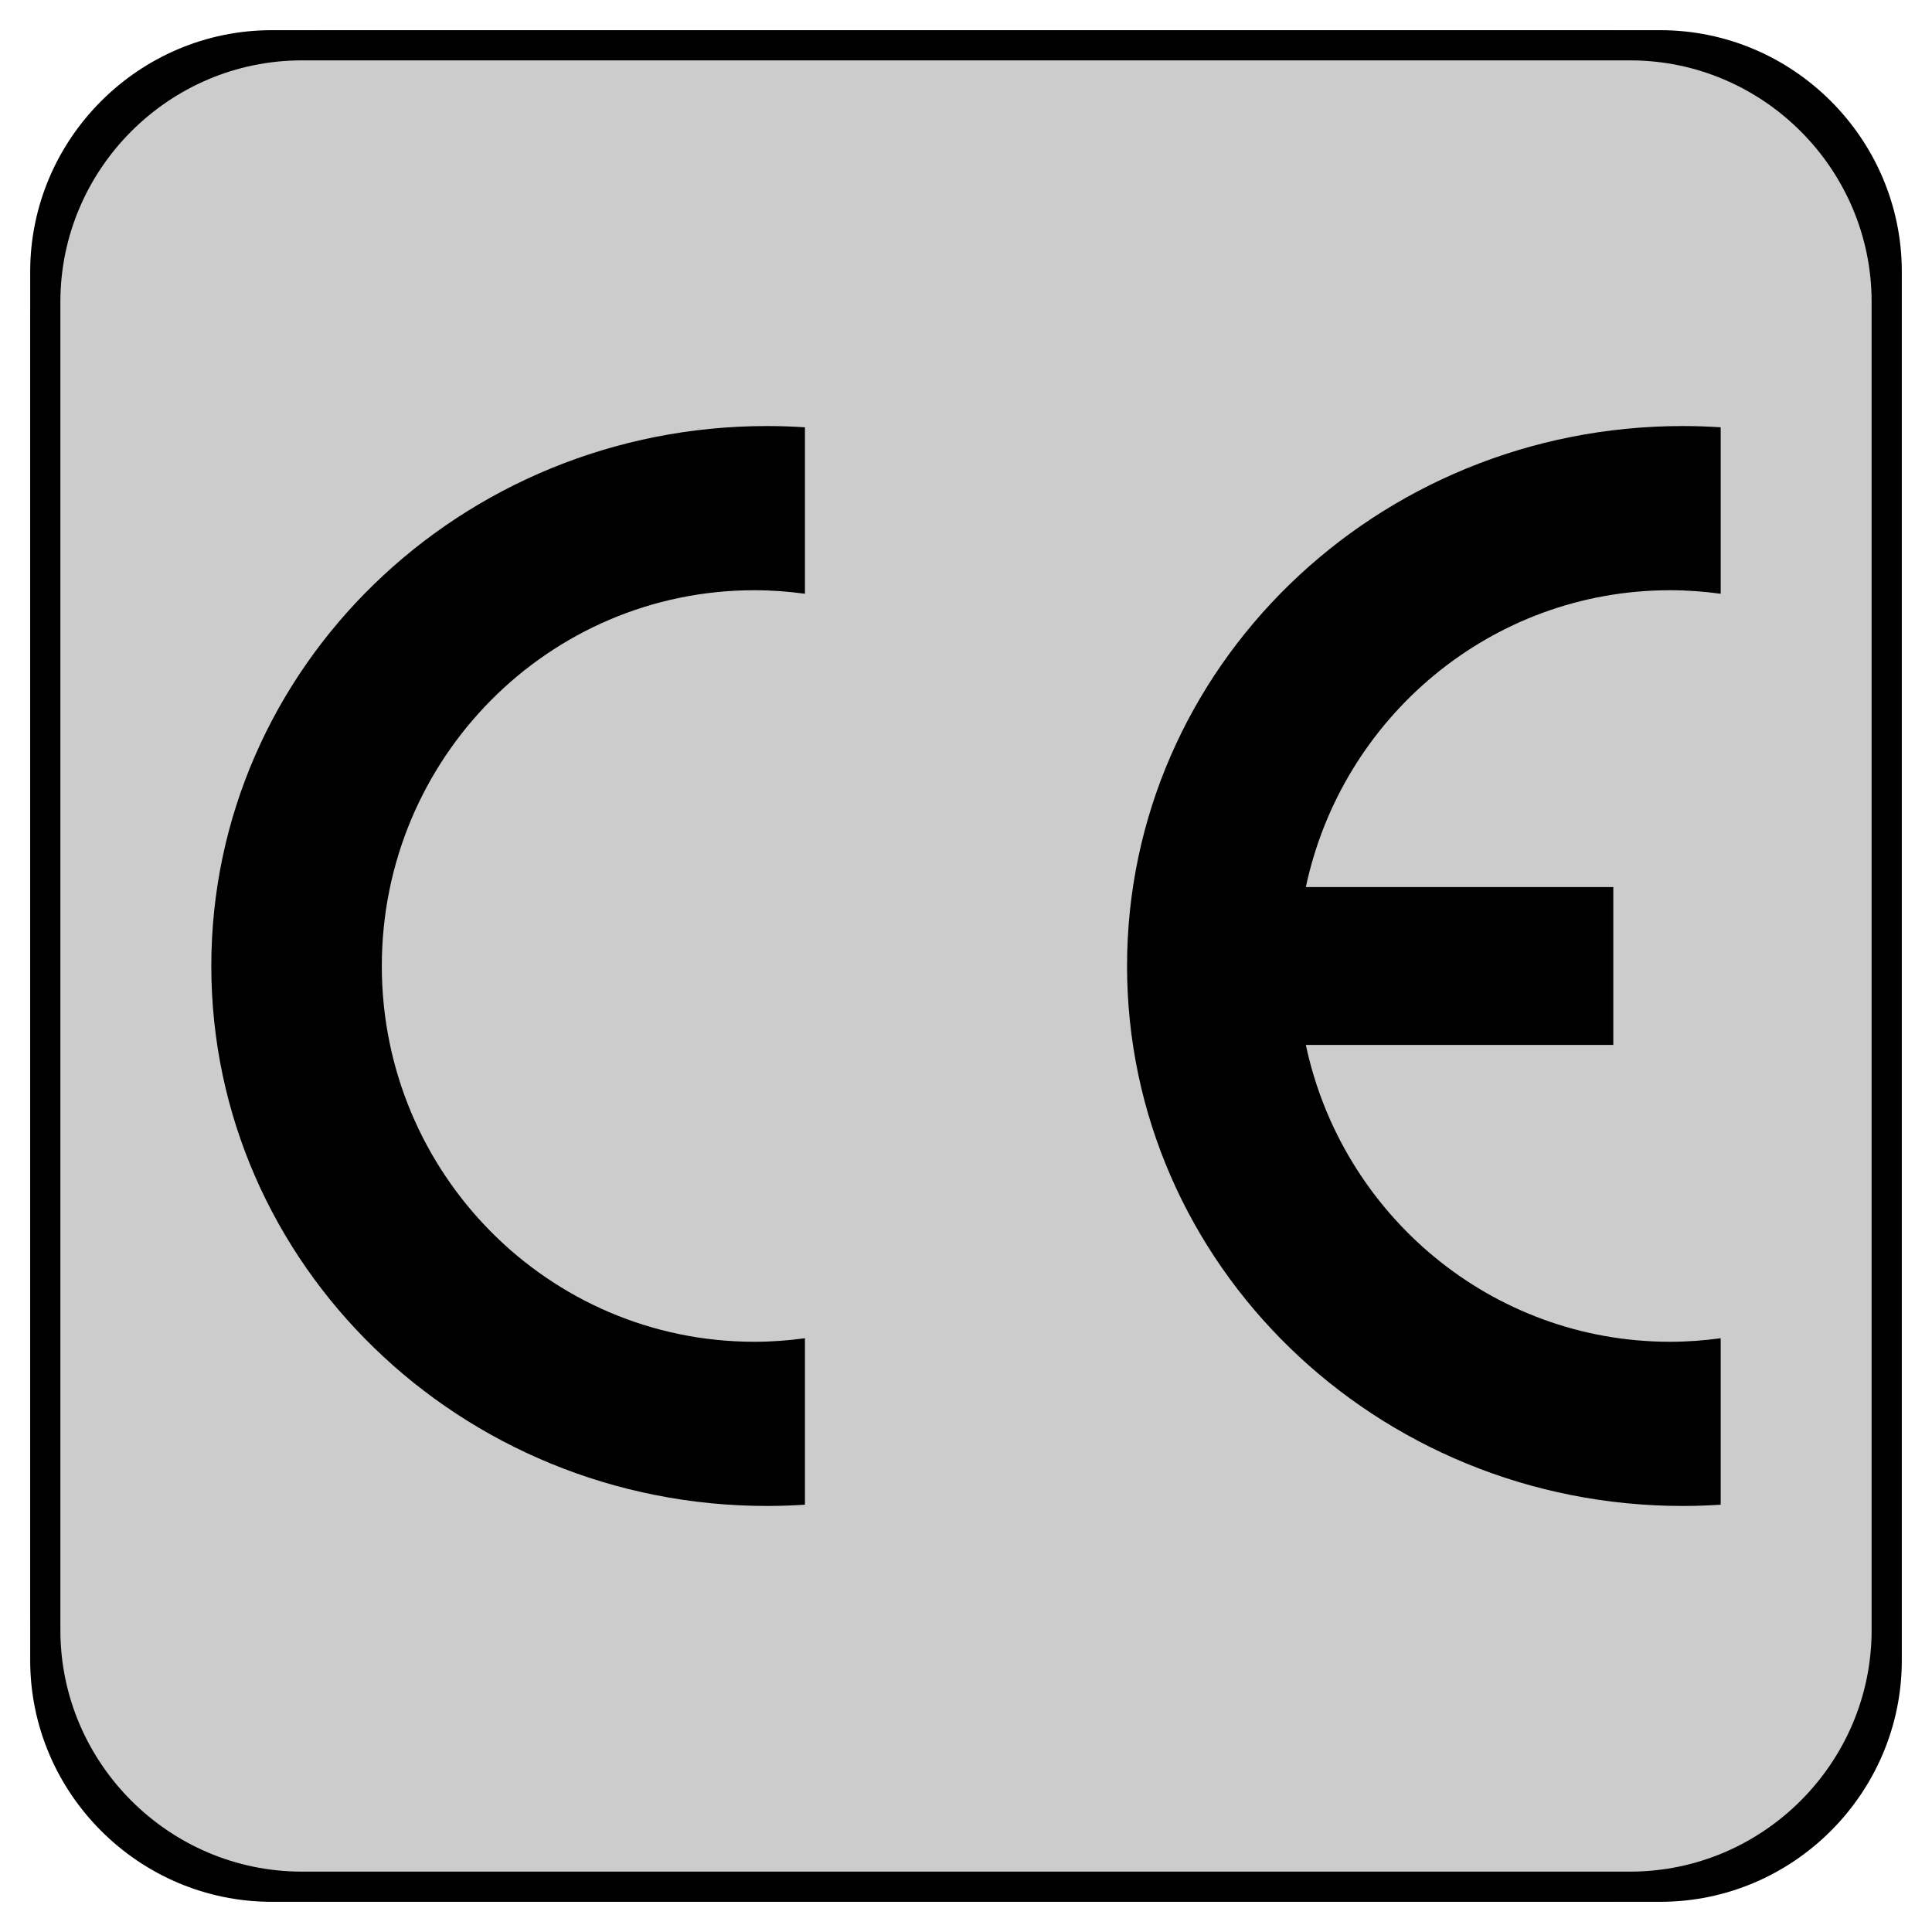 <svg xmlns="http://www.w3.org/2000/svg" xmlns:xlink="http://www.w3.org/1999/xlink" id="&#x56FE;&#x5C42;_1" x="0px" y="0px" viewBox="0 0 64 64" style="enable-background:new 0 0 64 64;" xml:space="preserve"><path style="fill:#CCCCCC;" d="M53.191,63H10.809C5.391,63,1,58.609,1,53.191V10.809C1,5.391,5.391,1,10.809,1h42.383 C58.609,1,63,5.391,63,10.809v42.383C63,58.609,58.609,63,53.191,63z"></path><g>	<path d="M9,1C4.6,1,1,4.6,1,9v46c0,4.4,3.6,8,8,8h46c4.4,0,8-3.6,8-8V9c0-4.4-3.6-8-8-8H9z M62,54c0,4.4-3.6,8-8,8H10  c-4.4,0-8-3.6-8-8V10c0-4.4,3.6-8,8-8h44c4.4,0,8,3.6,8,8V54z"></path></g><g>	<path d="M7,32c0,9.879,8.242,17.887,18.41,17.887c0.422,0,0.84-0.015,1.255-0.042v-5.514c-0.548,0.075-1.106,0.117-1.674,0.117  c-6.817,0-12.343-5.573-12.343-12.448c0-6.875,5.526-12.448,12.343-12.448c0.568,0,1.126,0.042,1.674,0.117v-5.514  c-0.415-0.027-0.833-0.042-1.255-0.042C15.242,14.113,7,22.121,7,32z"></path>	<path d="M55.326,19.552c0.568,0,1.126,0.042,1.674,0.117v-5.514c-0.415-0.027-0.833-0.042-1.255-0.042  c-10.168,0-18.41,8.008-18.41,17.887s8.242,17.887,18.41,17.887c0.422,0,0.84-0.015,1.255-0.042v-5.514  c-0.548,0.075-1.106,0.117-1.674,0.117c-5.927,0-10.876-4.214-12.068-9.833h10.185v-5.23H43.258  C44.45,23.766,49.399,19.552,55.326,19.552z"></path></g></svg>